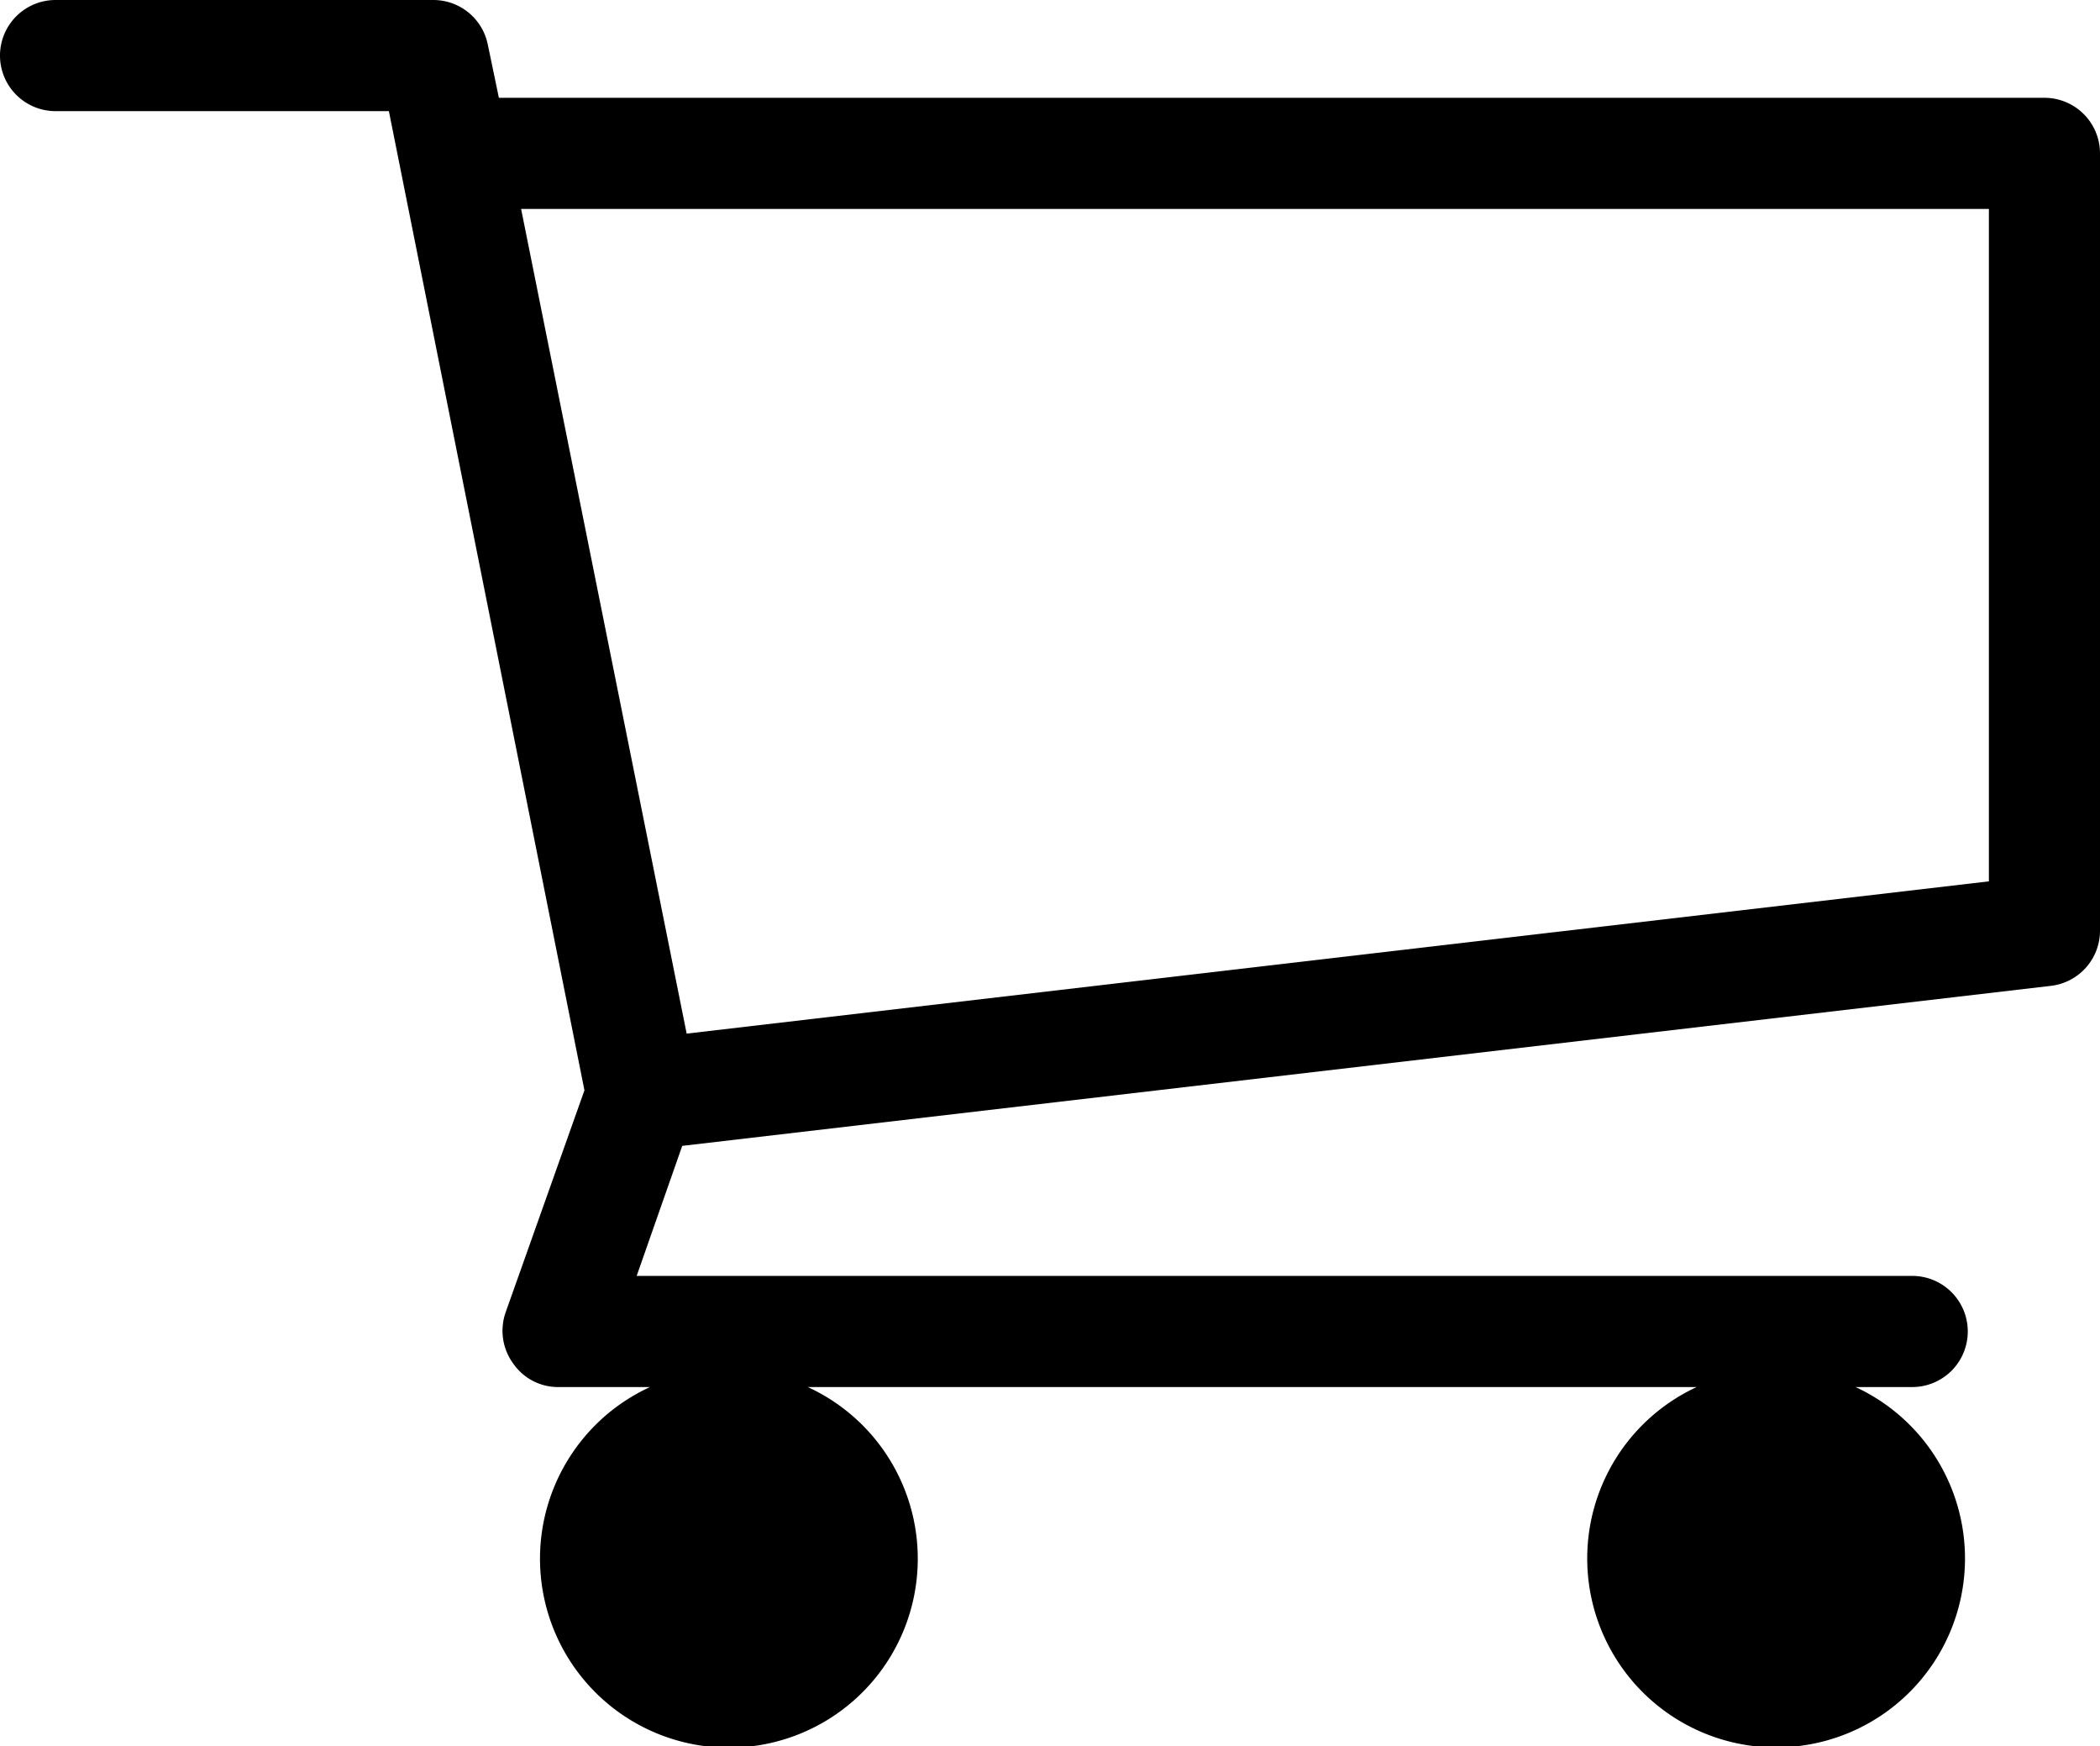 <svg xmlns="http://www.w3.org/2000/svg" viewBox="0 0 18.9 15.71"><title>Asset 5</title><g id="Layer_2" data-name="Layer 2"><g id="Layer_1-2" data-name="Layer 1"><path fill="black" d="M18.4.88H4.49L4.39.4A.5.5,0,0,0,3.9,0H.5A.5.5,0,0,0,0,.5.5.5,0,0,0,.5,1h3L5.26,9.81l-.71,2a.5.5,0,0,0,.07.46.49.49,0,0,0,.41.21h.82a1.7,1.7,0,1,0,1.42,0h8a1.7,1.7,0,1,0,1.43,0h.51a.5.5,0,0,0,0-1H5.73l.41-1.17L18.46,8.87a.5.5,0,0,0,.44-.49v-7A.5.5,0,0,0,18.4.88Zm-.5,7.05L6.18,9.3,4.69,1.88H17.9Z"/></g></g></svg>